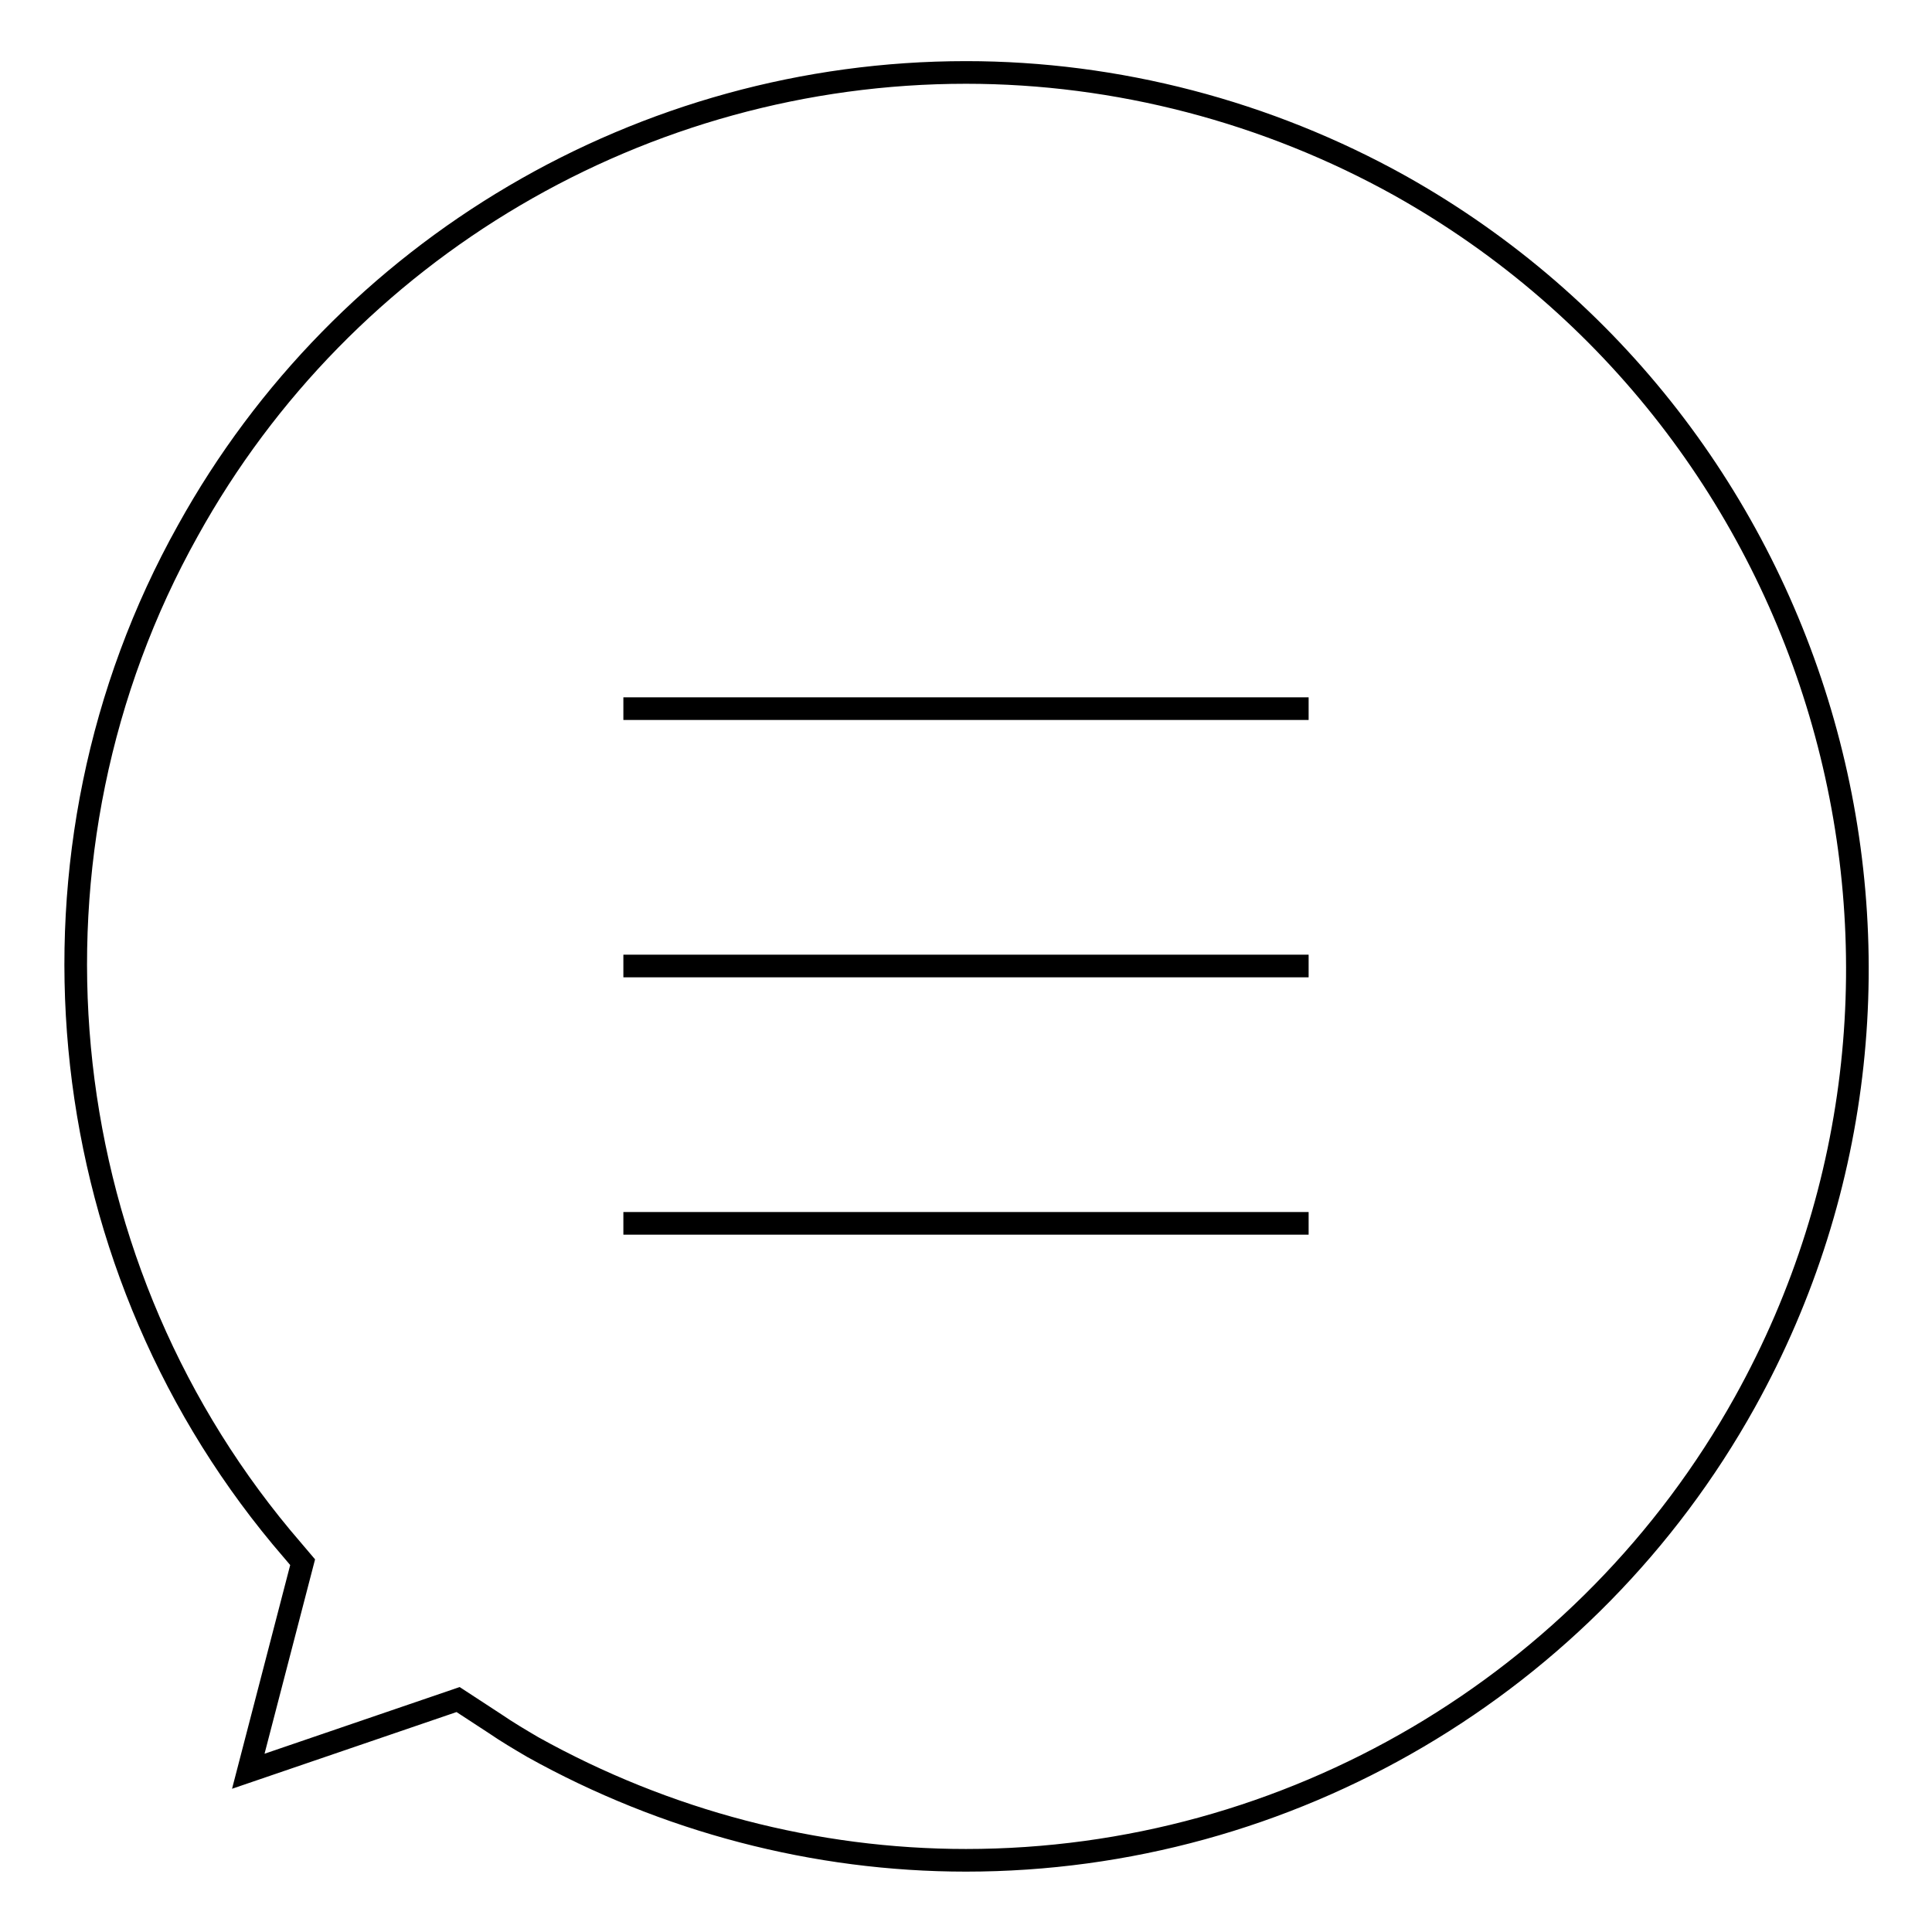 <?xml version="1.0" encoding="utf-8"?>
<!-- Svg Vector Icons : http://www.onlinewebfonts.com/icon -->
<!DOCTYPE svg PUBLIC "-//W3C//DTD SVG 1.1//EN" "http://www.w3.org/Graphics/SVG/1.1/DTD/svg11.dtd">
<svg version="1.1" xmlns="http://www.w3.org/2000/svg" xmlns:xlink="http://www.w3.org/1999/xlink" x="0px" y="0px" viewBox="0 0 256 256" enable-background="new 0 0 256 256" xml:space="preserve">
<g><g><path stroke-width="3" fill-opacity="0" stroke="#000000"  d="M60.7,225.2l4.9,3.2c1.6,1.1,3.3,2.1,5,3.1c17.6,9.8,37.4,15,57.4,15c42.8,0,82.4-23.3,103.2-60.7c31.7-57,11.2-129.3-45.7-161.2c-17.6-9.8-37.5-15-57.5-15c-42.8,0-82.4,23.3-103.1,60.7C1.2,112.7,6.2,166.3,37.3,203.7l2.8,3.3l-7.2,27.7L60.7,225.2z"/><path stroke-width="3" fill-opacity="0" stroke="#000000"  d="M82.6,93.9h90.8H82.6z"/><path stroke-width="3" fill-opacity="0" stroke="#000000"  d="M82.6,128h90.8H82.6z"/><path stroke-width="3" fill-opacity="0" stroke="#000000"  d="M82.6,162.1h90.8H82.6z"/></g></g>
</svg>